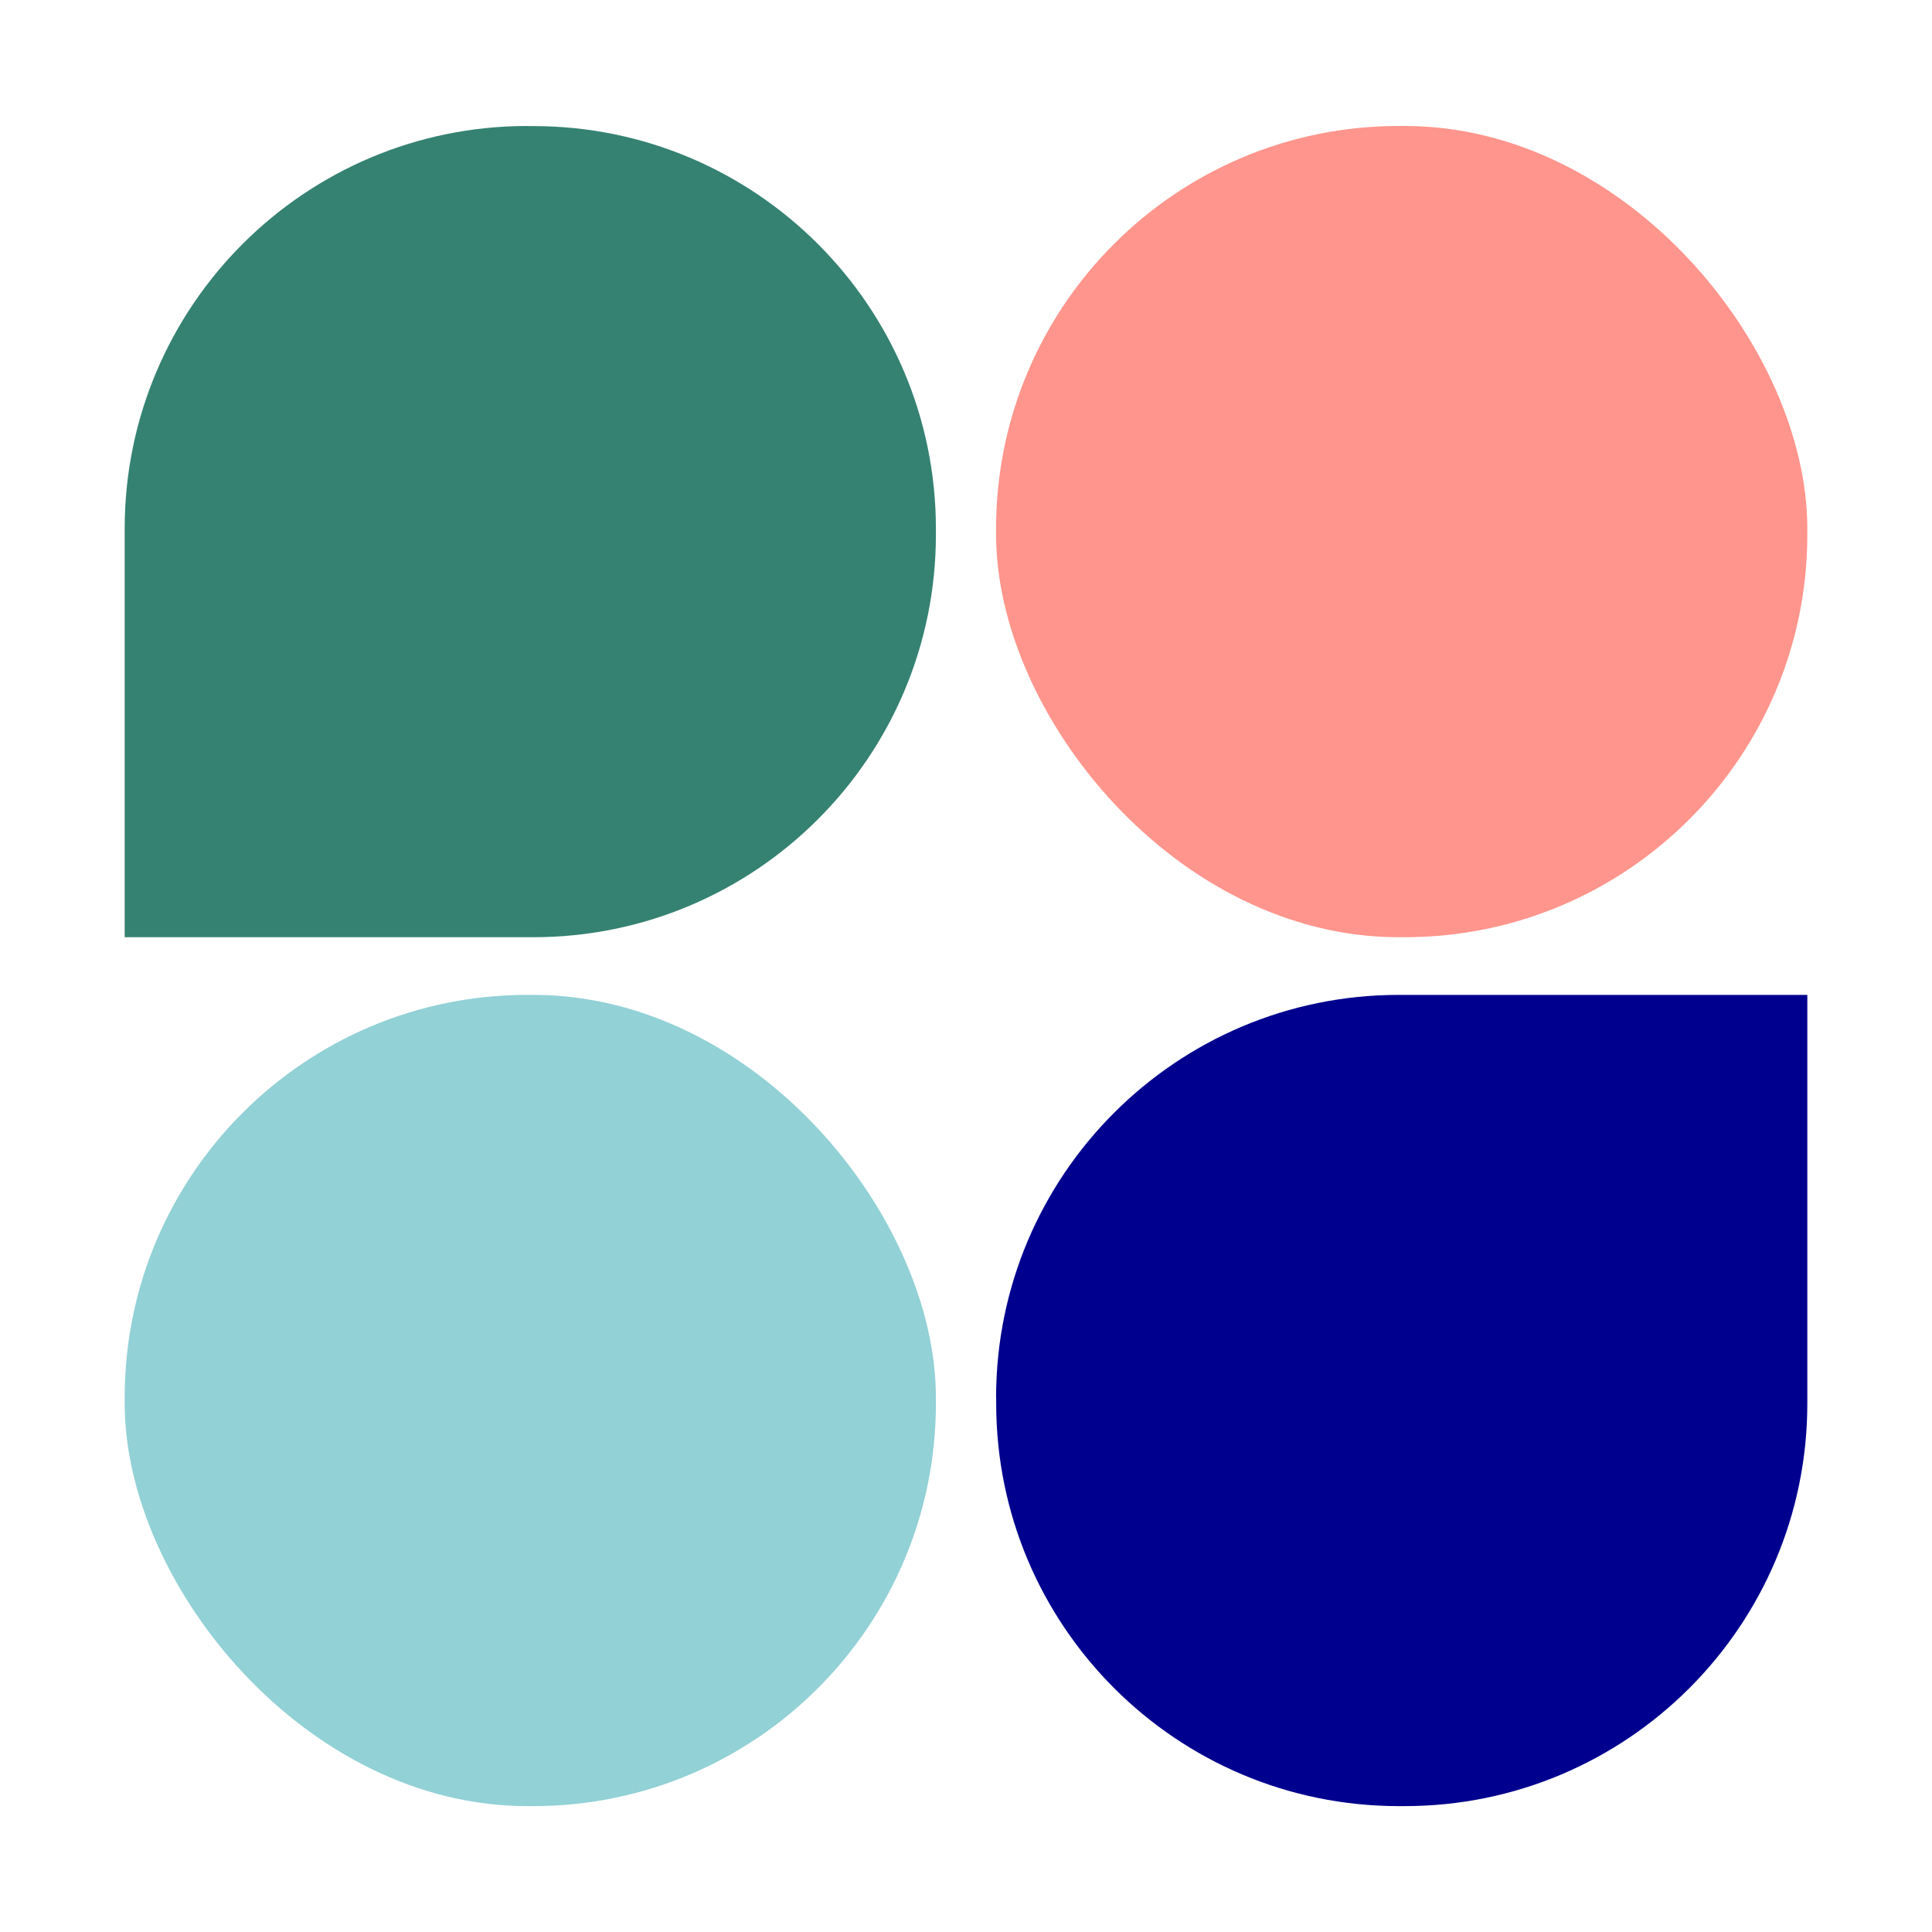 <?xml version="1.0" encoding="UTF-8"?>
<svg id="ikonit" xmlns="http://www.w3.org/2000/svg" width="192" height="192" viewBox="0 0 192 192">
  <defs>
    <style>
      .cls-1 {
        fill: #00008e;
      }

      .cls-2 {
        fill: #92d1d6;
      }

      .cls-3 {
        fill: #358272;
      }

      .cls-4 {
        fill: #ff958c;
      }
    </style>
  </defs>
  <path class="cls-1" d="M98.99,138.89c0-22.1,17.92-40.02,40.02-40.02h40.6v40.6c0,22.1-17.92,40.02-40.02,40.02h-.57c-22.1,0-40.02-17.92-40.02-40.02v-.58Z"/>
  <path class="cls-3" d="M52.41,12.52c-22.1,0-40.02,17.92-40.02,40.02v40.6h40.6c22.1,0,40.02-17.92,40.02-40.02v-.57c0-22.1-17.92-40.02-40.02-40.02h-.58Z"/>
  <rect class="cls-2" x="12.39" y="98.87" width="80.62" height="80.62" rx="40.02" ry="40.02"/>
  <rect class="cls-4" x="98.99" y="12.52" width="80.62" height="80.62" rx="40.02" ry="40.02"/>
</svg>